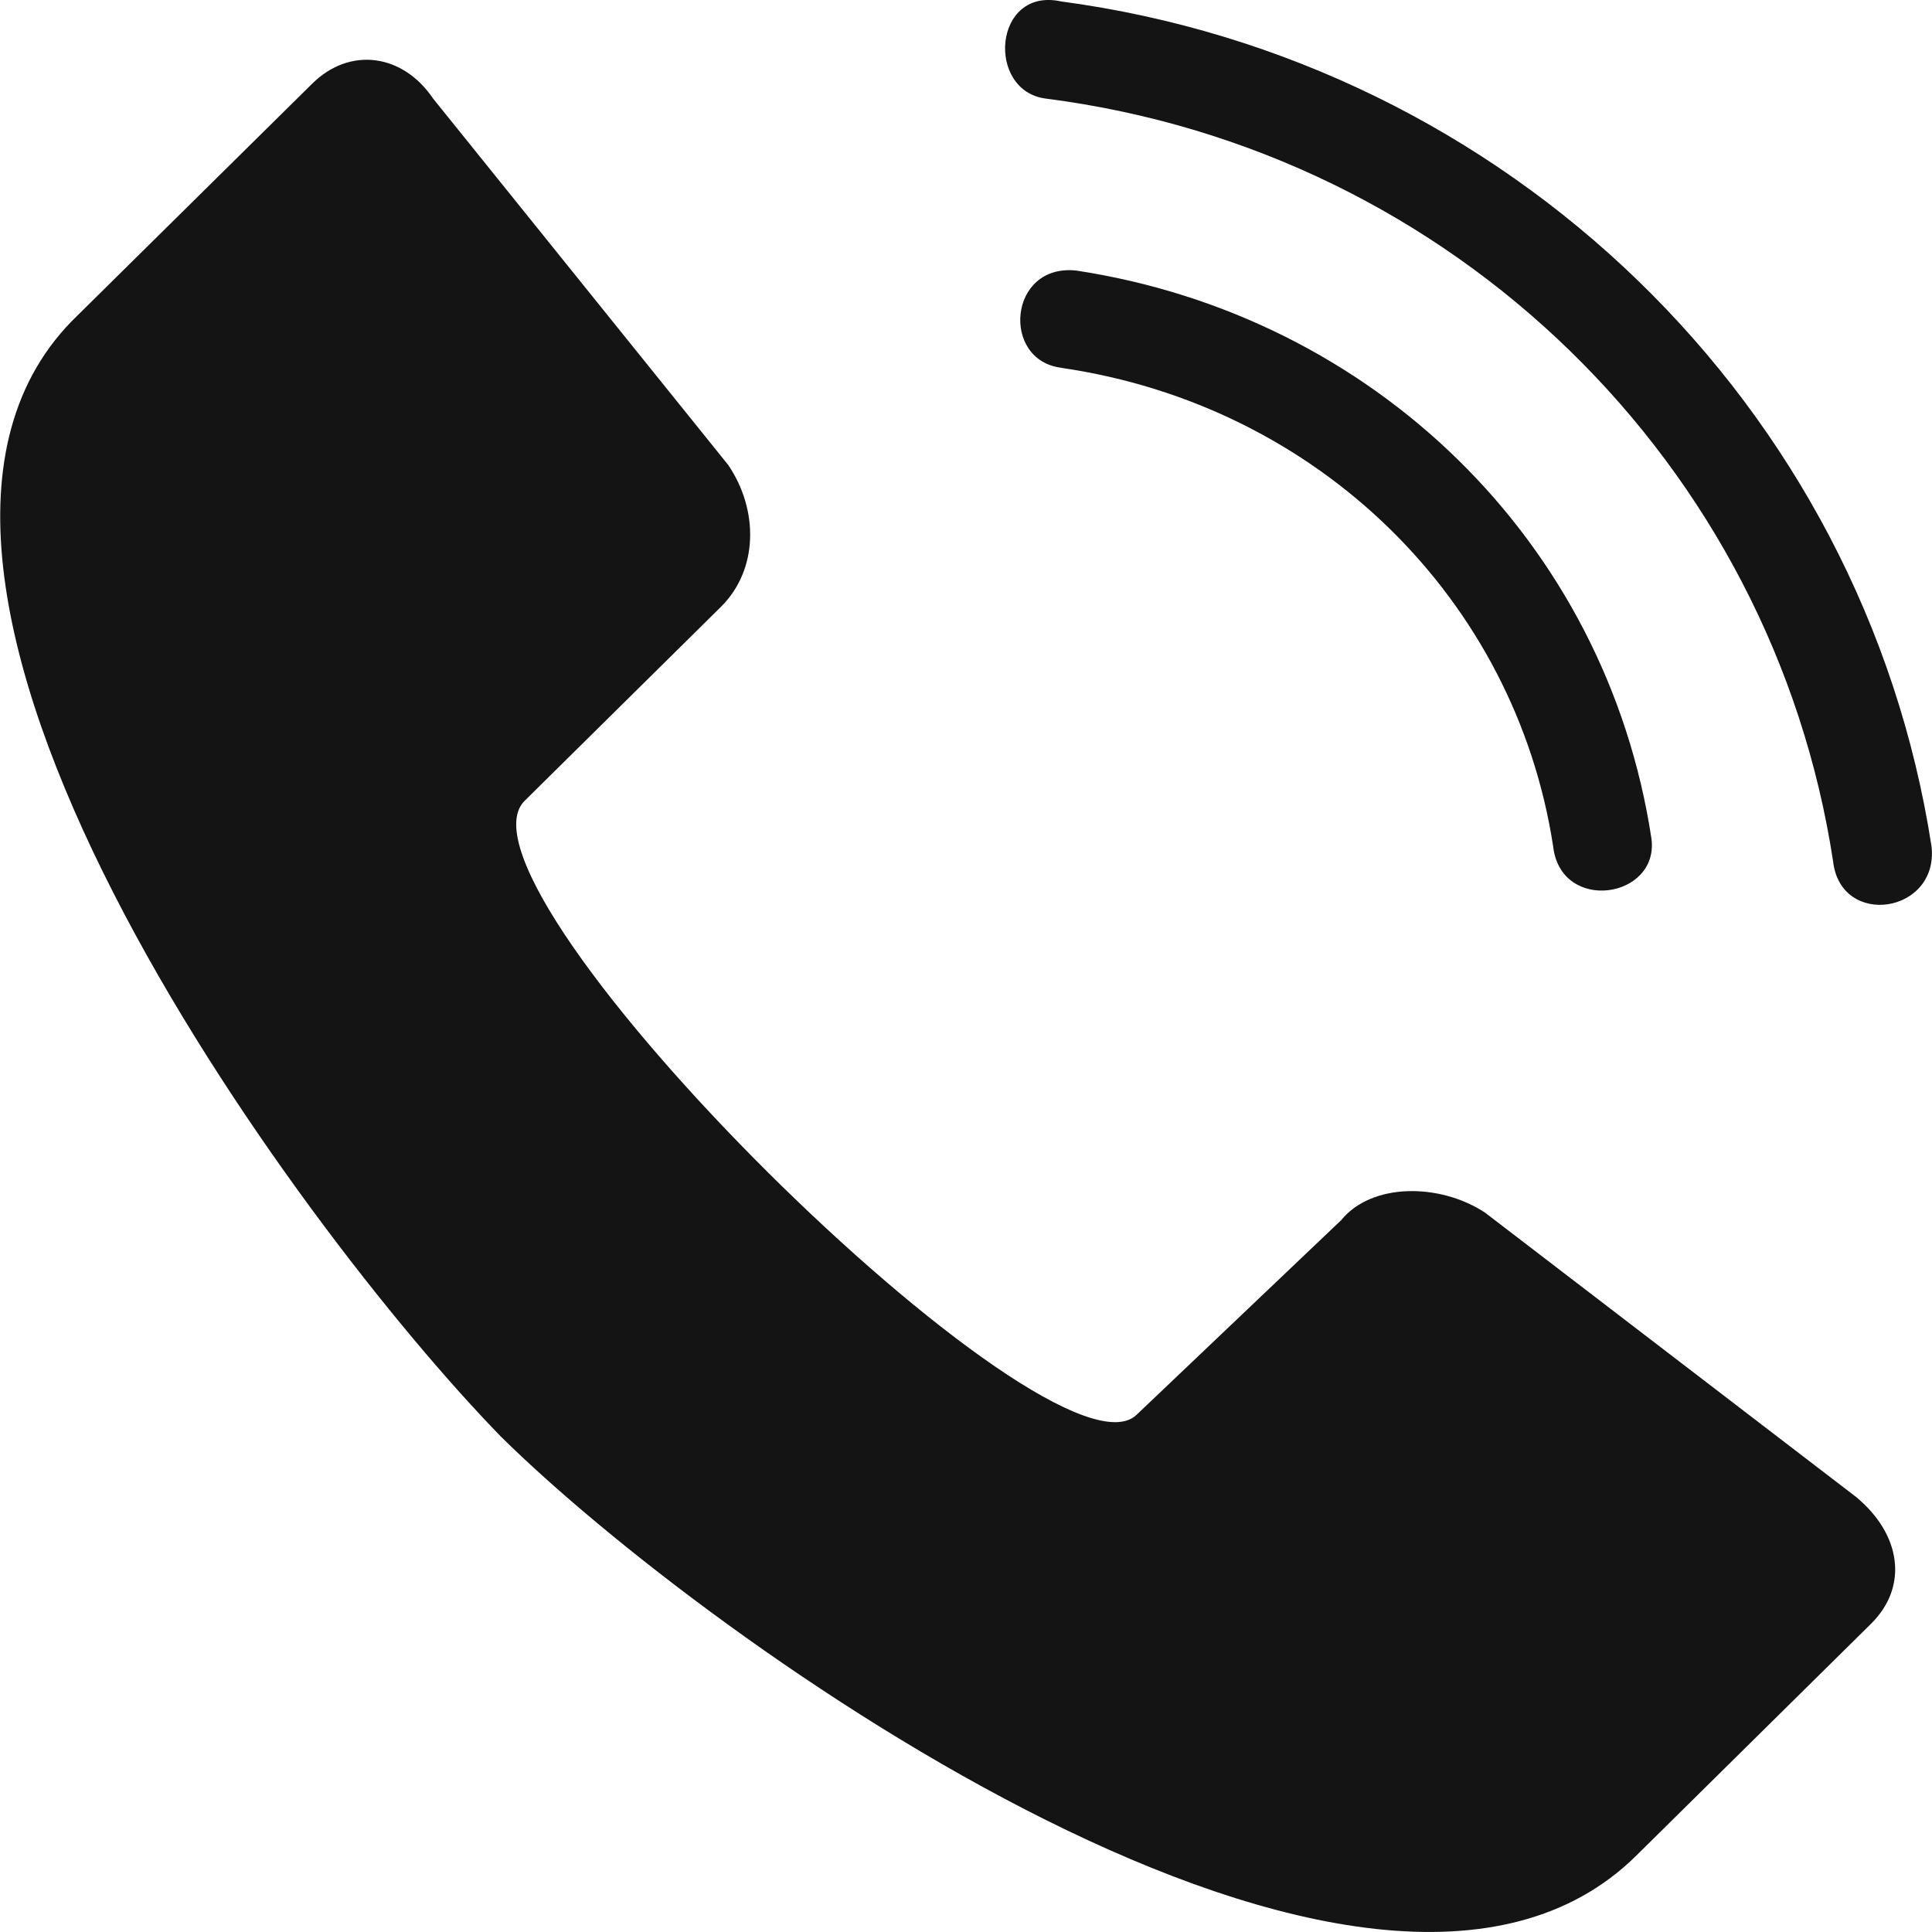 <svg width="20" height="20" viewBox="0 0 20 20" fill="none" xmlns="http://www.w3.org/2000/svg">
<g clip-path="url(#clip0_228_719)">
<path fill-rule="evenodd" clip-rule="evenodd" d="M4.484 1.021L7.539 4.814C7.853 5.278 7.853 5.897 7.461 6.284L5.424 8.297C4.562 9.225 10.908 15.494 11.769 14.643L13.884 12.631C14.198 12.244 14.903 12.244 15.373 12.553L19.211 15.494C19.681 15.881 19.76 16.423 19.368 16.81L16.939 19.209C14.198 21.918 7.304 16.965 5.189 14.875C3.074 12.708 -1.939 5.897 0.802 3.266L3.231 0.867C3.622 0.479 4.171 0.557 4.484 1.021L4.484 1.021ZM10.986 3.807C10.36 3.73 10.438 2.724 11.143 2.801C14.198 3.266 16.627 5.587 17.096 8.683C17.175 9.303 16.157 9.457 16.078 8.761C15.686 6.207 13.65 4.195 10.986 3.808L10.986 3.807ZM10.829 1.021C10.203 0.944 10.281 -0.14 10.986 0.015C15.608 0.634 19.29 4.195 19.995 8.761C20.073 9.457 19.055 9.612 18.976 8.916C18.35 4.814 15.059 1.563 10.829 1.021L10.829 1.021Z" fill="#141414"/>
</g>
<defs>
<clipPath id="clip0_228_719">
<rect width="20" height="20" fill="white"/>
</clipPath>
</defs>
</svg>
